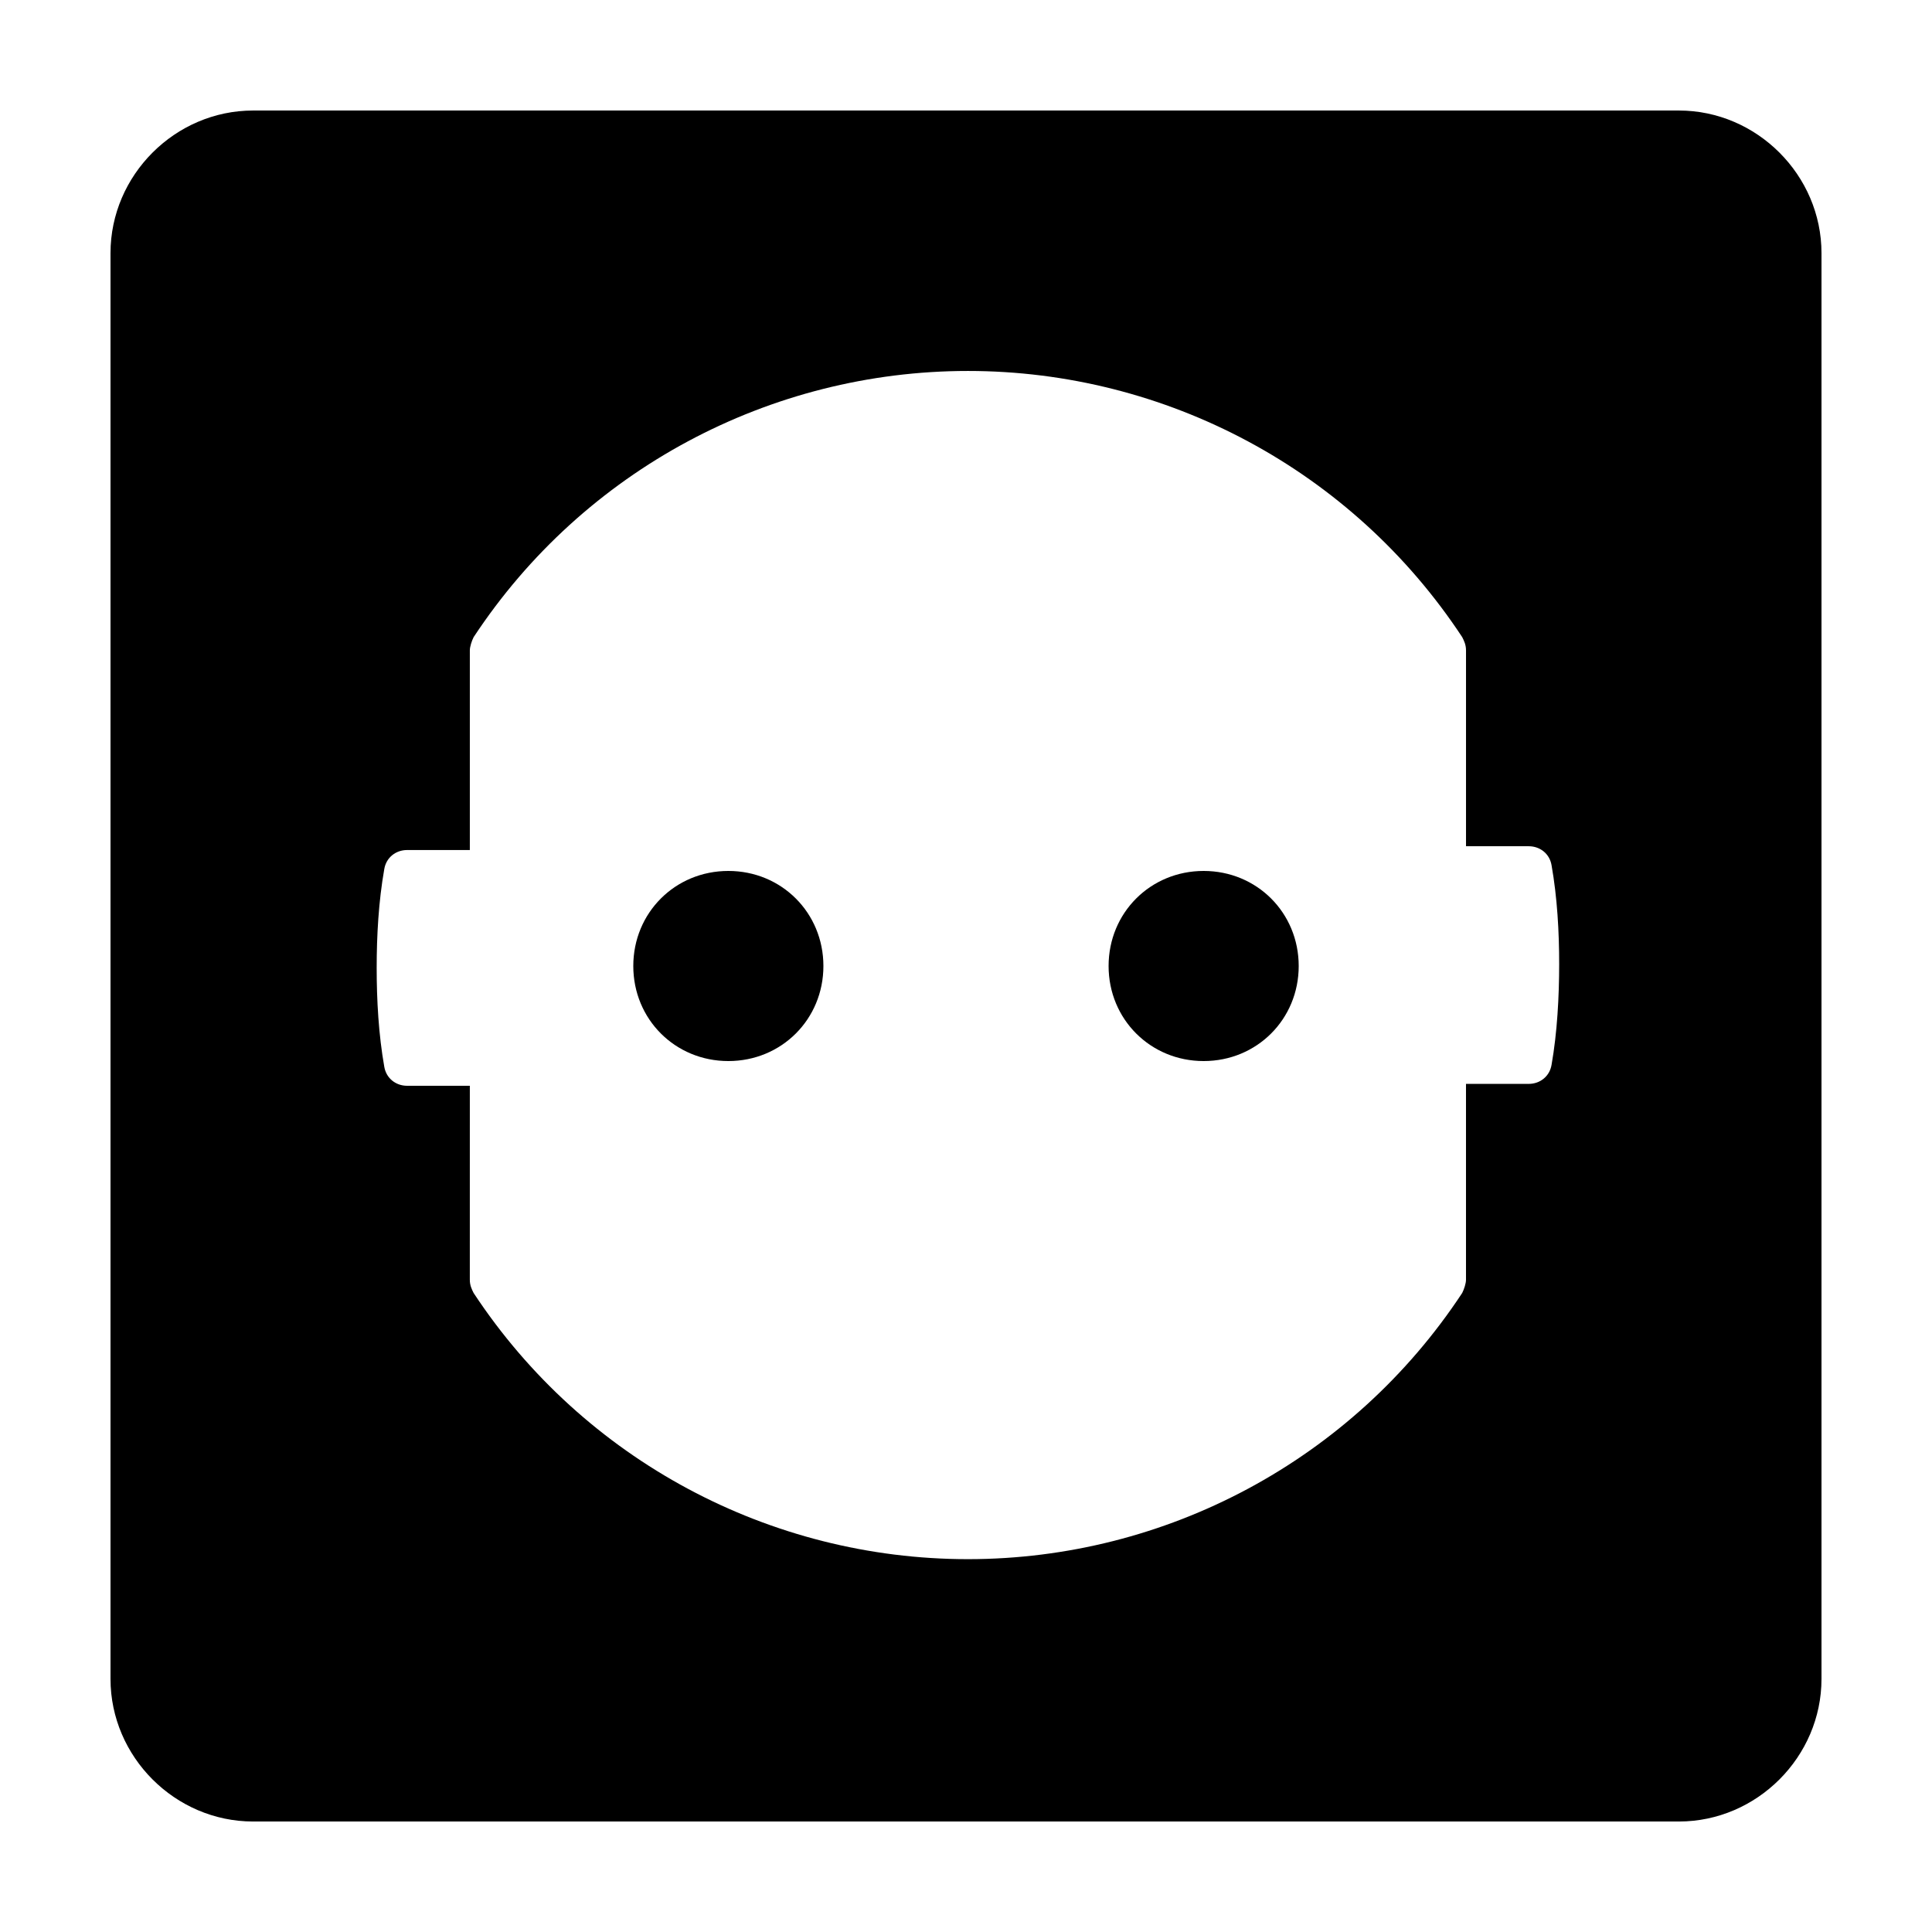 <?xml version="1.0" encoding="UTF-8"?>
<!-- The Best Svg Icon site in the world: iconSvg.co, Visit us! https://iconsvg.co -->
<svg fill="#000000" width="800px" height="800px" version="1.1" viewBox="144 144 512 512" xmlns="http://www.w3.org/2000/svg">
 <g>
  <path d="m462.98 374.81c-14.105 0-25.191 11.082-25.191 25.191 0 14.105 11.082 25.191 25.191 25.191 14.105 0 25.191-11.082 25.191-25.191-0.004-14.109-11.086-25.191-25.191-25.191z"/>
  <path d="m337.02 374.81c-14.105 0-25.191 11.082-25.191 25.191 0 14.105 11.082 25.191 25.191 25.191 14.105 0 25.191-11.082 25.191-25.191-0.004-14.109-11.086-25.191-25.191-25.191z"/>
  <path d="m588.93 173.29h-377.86c-20.656 0-37.785 17.129-37.785 37.785v377.86c0 20.656 17.129 37.785 37.785 37.785h377.86c20.656 0 37.785-17.129 37.785-37.785v-377.86c0-20.656-17.129-37.785-37.785-37.785zm-33.754 252.91c-0.504 3.023-3.023 5.039-6.047 5.039h-16.625v51.891c0 1.008-0.504 2.519-1.008 3.527-29.223 44.336-78.594 70.535-130.99 70.535-52.395 0-101.77-26.199-130.99-70.535-0.504-1.008-1.008-2.016-1.008-3.527l0.004-51.387h-16.625c-3.023 0-5.543-2.016-6.047-5.039-1.512-8.566-2.016-17.633-2.016-26.199s0.504-17.633 2.016-26.199c0.504-3.023 3.023-5.039 6.047-5.039h16.625v-52.895c0-1.008 0.504-2.519 1.008-3.527 29.223-44.336 78.594-70.535 130.99-70.535 52.395 0 101.77 26.199 130.99 70.535 0.504 1.008 1.008 2.016 1.008 3.527v51.891h16.625c3.023 0 5.543 2.016 6.047 5.039 1.512 8.566 2.016 17.633 2.016 26.199-0.004 8.562-0.508 18.137-2.019 26.699z"/>
 </g>
</svg>